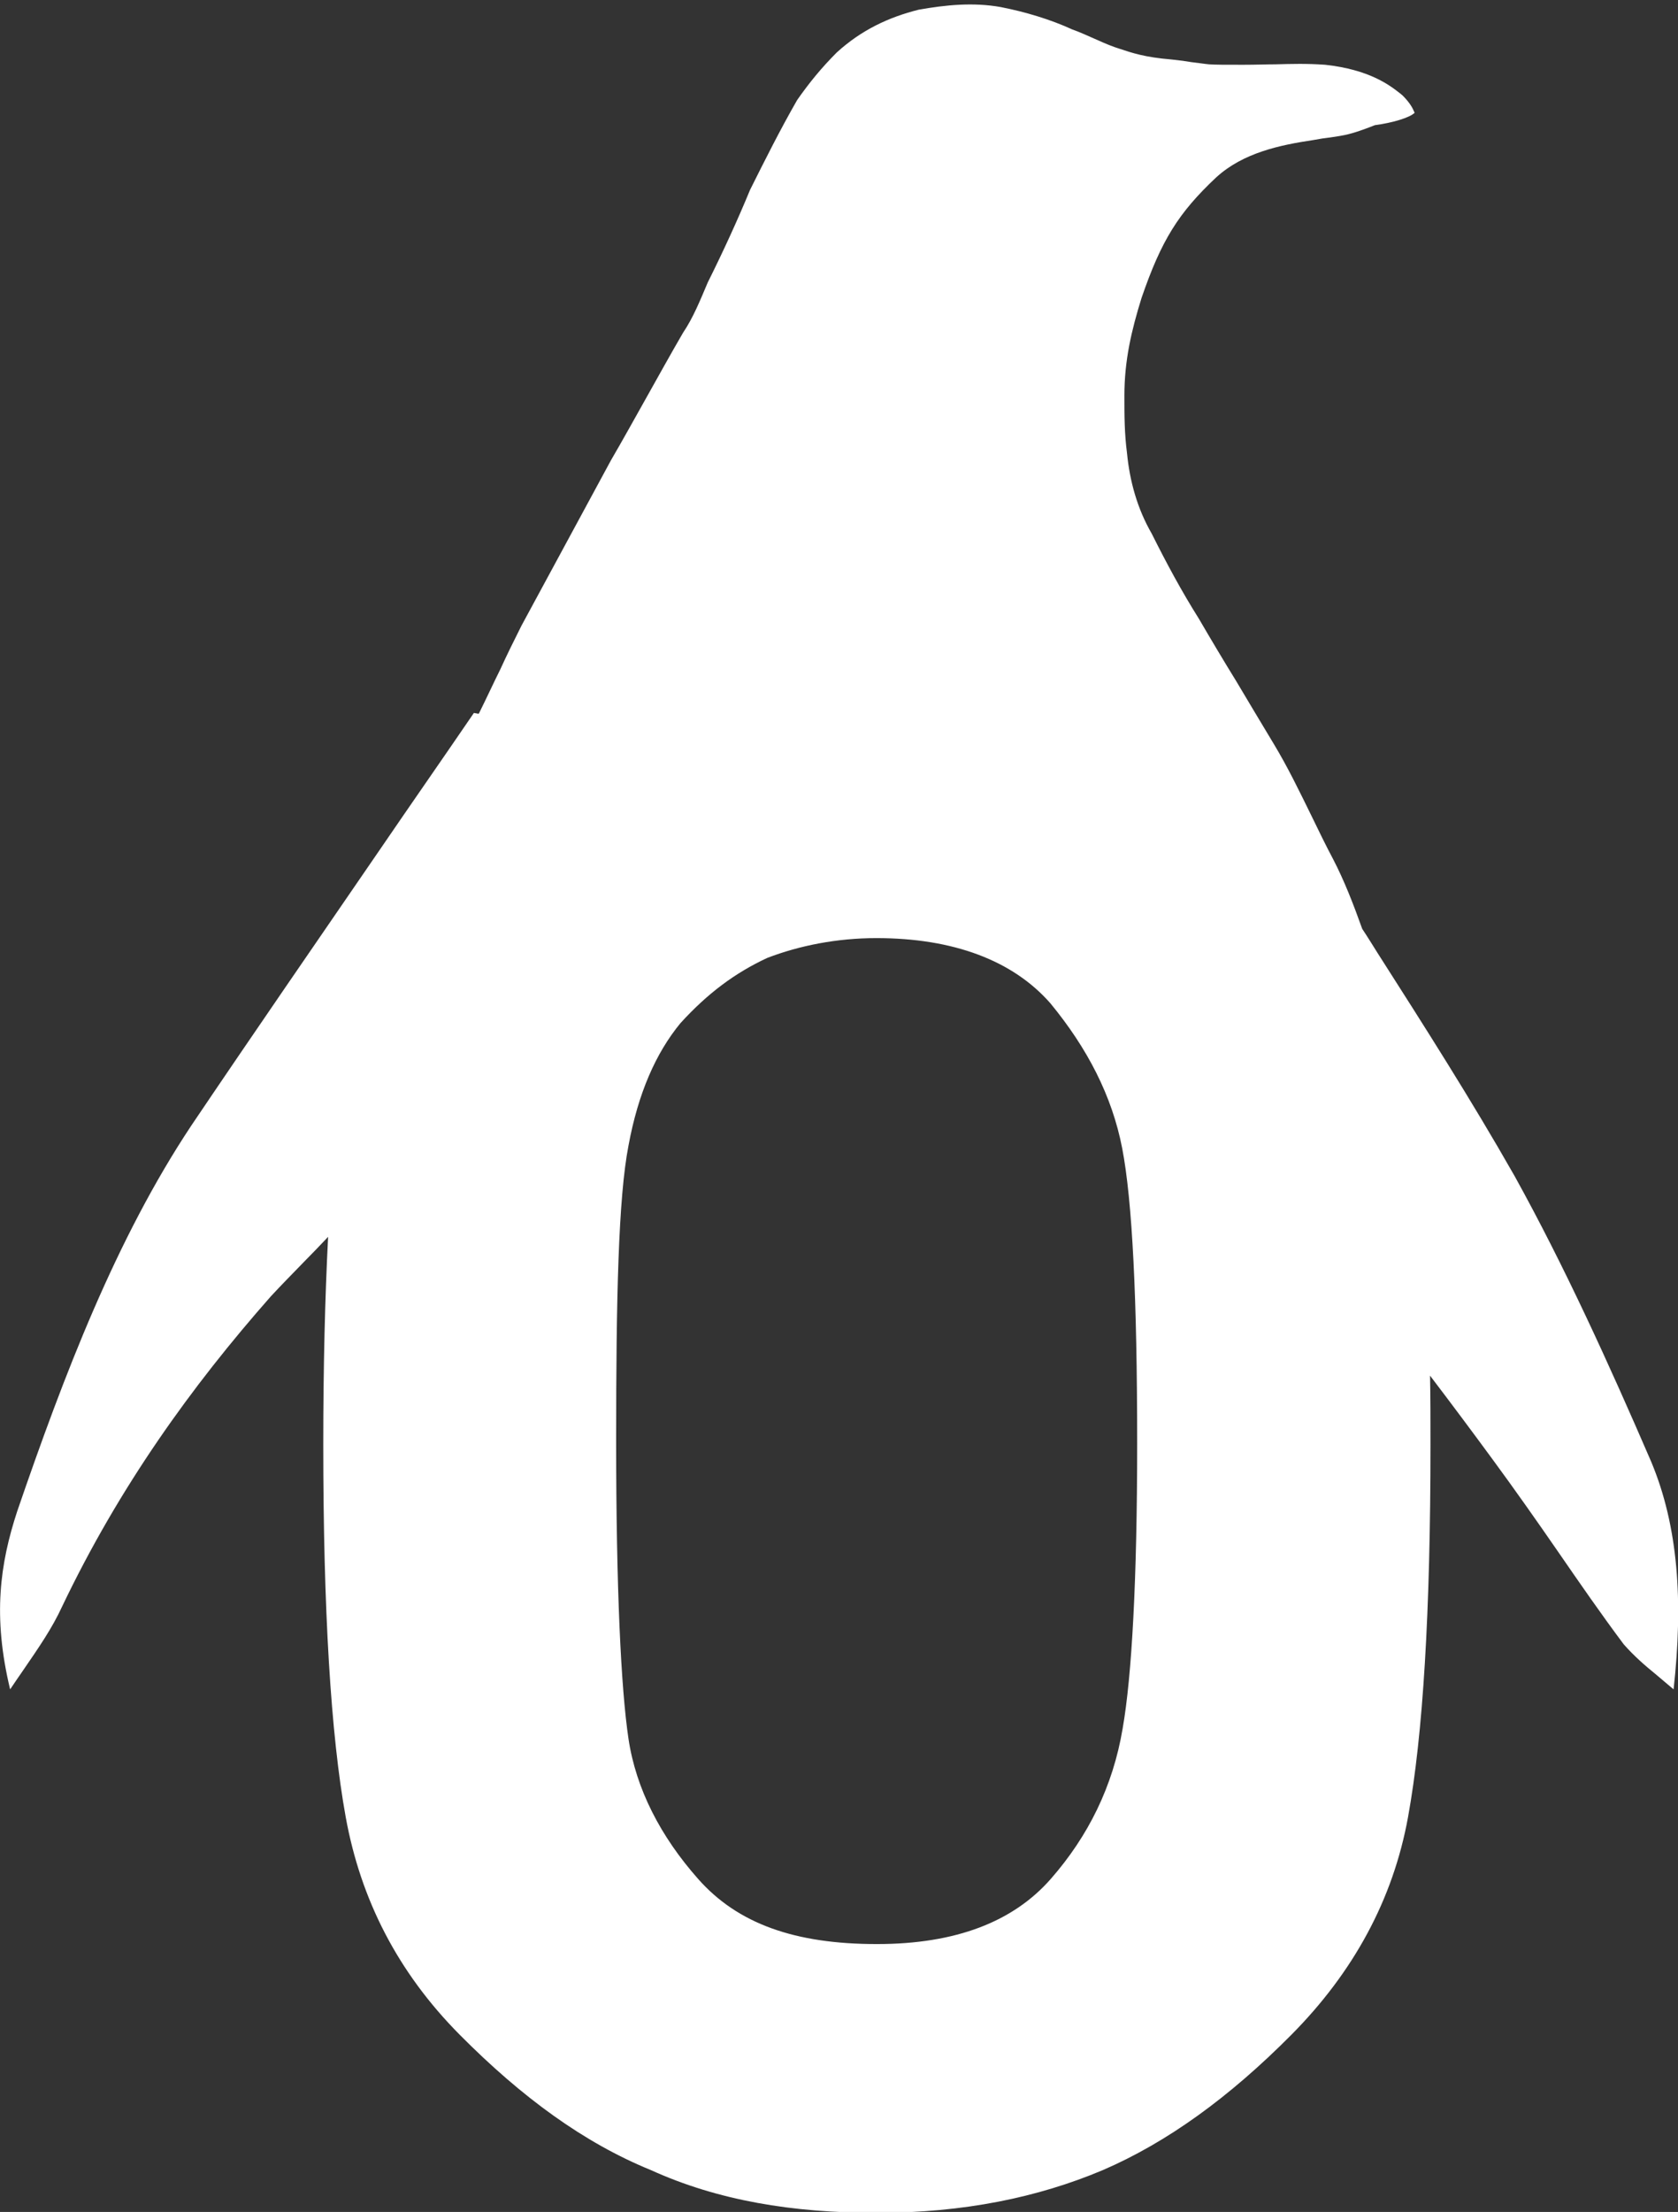 <?xml version="1.0" encoding="utf-8"?>
<!-- Generator: Adobe Illustrator 26.0.3, SVG Export Plug-In . SVG Version: 6.00 Build 0)  -->
<svg version="1.1" id="Layer_1" xmlns="http://www.w3.org/2000/svg" xmlns:xlink="http://www.w3.org/1999/xlink" x="0px" y="0px"
	 viewBox="0 0 381 502" style="enable-background:new 0 0 381 502;" xml:space="preserve">
<rect x="0" y="0" width="381" height="502" fill="#333333" stroke="none"/>
<style type="text/css">
	.st0{fill-rule:evenodd;clip-rule:evenodd;fill:#FFFFFF;}
</style>
<path class="st0" d="M309.3,210.8c1.2,1.8,2.3,3.6,3.5,5.5c10.6,16.6,21.2,33.2,31.1,50.6c11.3,20.4,21.4,42.6,31,64.8
	c6.2,14.8,7.3,31.8,5.1,51.7c-1.4-1.2-2.7-2.3-3.9-3.3c-2.7-2.2-5-4.2-7.4-6.9c-5.1-6.8-10-13.9-14.9-21c-4.9-7.1-9.9-14.2-14.9-21
	c-4.7-6.4-9.4-12.7-14.2-19c0.1,5,0.1,10.2,0.1,15.6c0,38.1-1.7,65.9-5.1,84.6c-3.4,18.7-12.4,35.2-26.5,49.4
	c-14.1,14.2-28.2,24.4-42.8,30.7c-14.7,6.2-31.6,9.7-51.3,9.7c-19.2,0-36.1-2.8-51.3-9.7c-15.2-6.2-29.3-16.5-43.4-30.7
	c-14.1-14.2-22.5-30.7-25.9-49.4c-3.4-18.7-5.1-47.1-5.1-84.6c0-17.8,0.4-33.5,1.1-47.1c-1.9,2-3.7,3.9-5.6,5.8
	c-2.5,2.6-5,5.1-7.4,7.7c-18,20.4-34.4,43.2-47.4,70.4c-2.3,5-5.3,9.3-9,14.7c-0.9,1.3-1.8,2.6-2.8,4.1C-1.7,366.8,0,354.9,3.9,343
	c10.7-31.2,22.5-61.9,39.5-87.5c14.3-21.2,28.6-41.9,42.8-62.6c7.1-10.4,14.3-20.7,21.4-31.1l1.1,0.2c0-0.1,0-0.1,0.1-0.2
	c1.7-3.4,3.2-6.7,4.8-9.9c1.5-3.3,3.1-6.5,4.8-9.9l20.3-37.5c2.8-4.8,5.5-9.7,8.2-14.5v0l0,0c2.7-4.8,5.4-9.7,8.2-14.5
	c2.3-3.4,3.9-7.4,5.6-11.4c3.4-6.8,6.8-14.2,9.6-21l0,0c3.4-6.8,6.8-13.6,10.7-20.4c2.8-4,5.6-7.4,9-10.8c5.6-5.1,11.8-8,18.6-9.7
	c6.2-1.1,12.4-1.7,18.6-0.6c5.6,1.1,11.3,2.8,16.3,5.1c1.7,0.6,3.2,1.3,4.8,2c1.6,0.7,3.1,1.4,4.8,2c0.3,0.1,0.6,0.2,0.9,0.3
	c3,1,5.9,2,12,2.5c1.9,0.2,3.4,0.4,4.5,0.6c1.8,0.2,2.9,0.4,4,0.5c1.7,0.1,3.4,0.1,7.8,0.1c2.9,0,5.2-0.1,7.3-0.1
	c3.8-0.1,7-0.2,11.3,0.1c10,1.1,14.6,4.6,17,6.5c0.2,0.1,0.3,0.3,0.5,0.4c1.7,1.7,2.3,2.8,2.8,4c-1.1,1.1-5.1,2.3-9,2.8
	c-5.6,2.2-6.9,2.3-10.2,2.8c-1,0.1-2.3,0.3-3.9,0.6c-7.3,1.1-15.8,2.8-22,8.5c-8.5,8-12.4,14.2-16.9,27.3
	c-2.3,7.4-3.9,14.2-3.9,22.2c0,4.5,0,8.5,0.6,13.1c0.6,6.2,2.3,12.5,5.6,18.2c3.4,6.8,6.8,13.1,10.7,19.3c2.8,4.8,5.6,9.5,8.5,14.2
	c2.8,4.7,5.6,9.4,8.5,14.2c3.2,5.3,5.9,10.9,8.6,16.4l0,0c1.6,3.3,3.2,6.6,4.9,9.8C305.2,199.8,307.3,205.2,309.3,210.8z
	 M258.2,327.6c0-32.9-1.1-55.1-3.4-67c-2.3-11.9-7.9-22.7-16.3-32.9c-8.5-9.7-22-14.8-39.5-14.8c-9,0-17.5,1.7-24.8,4.5
	c-7.3,3.4-13.5,8-19.7,14.8c-5.6,6.8-9.6,15.9-11.8,27.8c-2.3,11.9-2.8,34.6-2.8,67c0,33.5,1.1,56.2,2.8,67.6
	c1.7,11.4,7.3,22.2,15.8,31.8c9,10.2,22,14.8,40.6,14.8c18,0,31-5.1,39.5-14.8c8.5-9.7,14.1-21,16.3-34.1
	C257,380.4,258.2,358.3,258.2,327.6z"/>
</svg>
